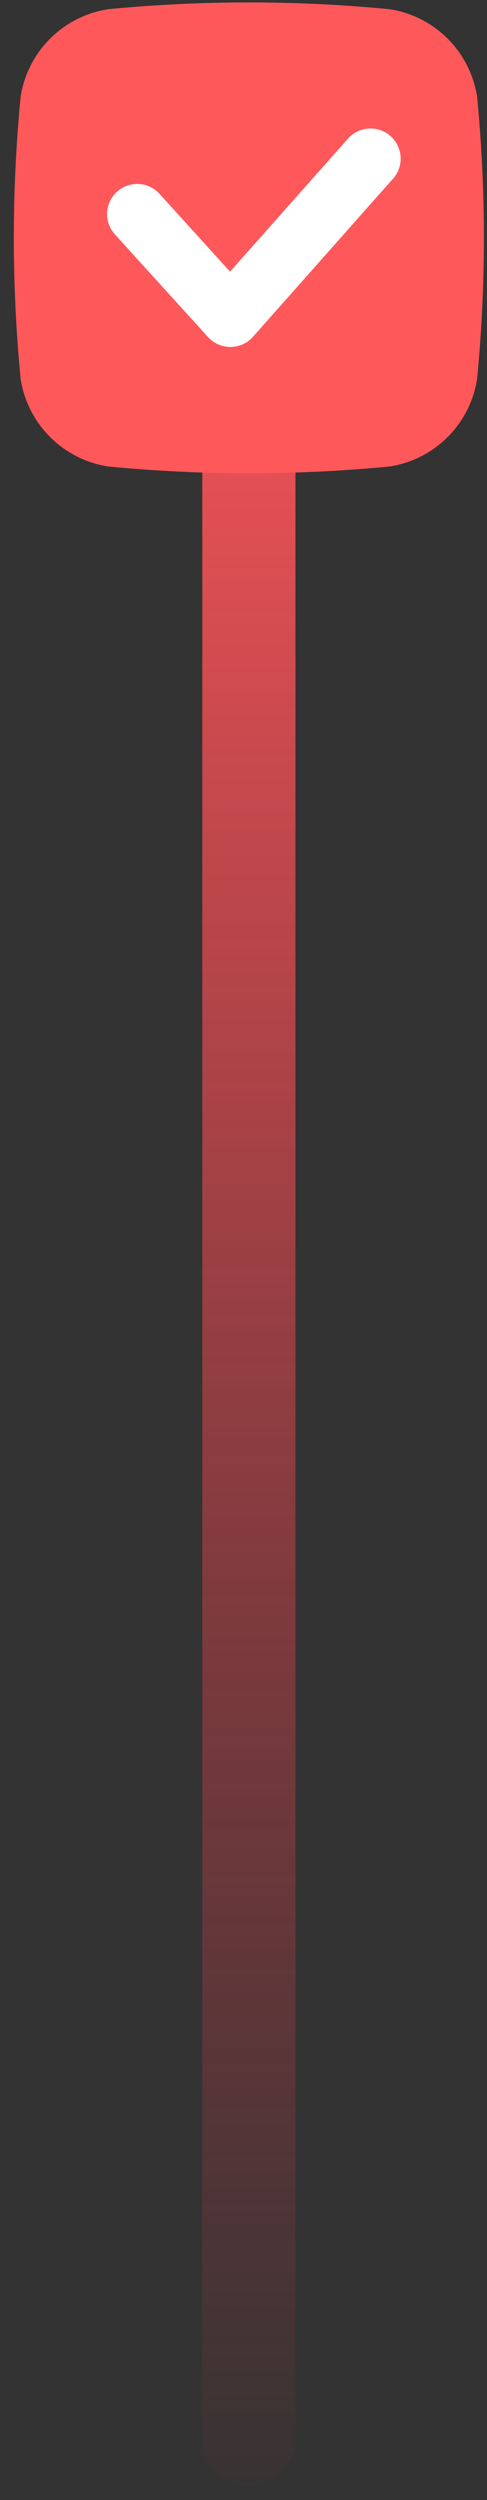 <?xml version="1.0" encoding="UTF-8"?> <svg xmlns="http://www.w3.org/2000/svg" width="24" height="123" viewBox="0 0 24 123" fill="none"><rect x="0" y="0" width="24" height="123" fill="#333333" stroke="none"/><rect x="14.56" y="5.115" width="117.186" height="4.59" rx="2.295" transform="rotate(90 14.56 5.115)" fill="url(#paint0_linear_763_208)"></rect><circle cx="12.265" cy="11.012" r="8.669" fill="white"></circle><path d="M23.512 4.758C23.344 3.677 22.836 2.677 22.062 1.904C21.289 1.13 20.289 0.623 19.209 0.454C14.59 0.007 9.939 0.007 5.321 0.454C4.24 0.623 3.241 1.13 2.467 1.904C1.693 2.677 1.186 3.677 1.017 4.758C0.57 9.376 0.57 14.026 1.017 18.644C1.186 19.725 1.693 20.725 2.467 21.499C3.24 22.273 4.24 22.78 5.321 22.949C9.939 23.396 14.59 23.396 19.209 22.949C20.29 22.78 21.289 22.273 22.063 21.499C22.836 20.725 23.344 19.725 23.512 18.644C23.959 14.026 23.959 9.376 23.512 4.758ZM19.36 8.8L12.463 16.574C12.324 16.729 12.154 16.854 11.964 16.939C11.774 17.024 11.568 17.069 11.36 17.069H11.352C11.145 17.069 10.94 17.026 10.75 16.942C10.561 16.858 10.391 16.736 10.252 16.582L5.691 11.563C5.554 11.42 5.446 11.25 5.376 11.065C5.305 10.879 5.272 10.682 5.279 10.483C5.286 10.285 5.332 10.09 5.416 9.91C5.499 9.73 5.618 9.568 5.765 9.435C5.912 9.302 6.084 9.199 6.271 9.133C6.459 9.068 6.657 9.04 6.855 9.053C7.054 9.065 7.247 9.117 7.425 9.206C7.602 9.294 7.761 9.417 7.89 9.568L11.337 13.366L17.139 6.832C17.268 6.684 17.425 6.563 17.601 6.476C17.777 6.389 17.968 6.337 18.164 6.325C18.36 6.312 18.556 6.338 18.742 6.402C18.928 6.466 19.099 6.566 19.246 6.696C19.392 6.827 19.512 6.985 19.597 7.161C19.682 7.338 19.732 7.53 19.742 7.726C19.753 7.922 19.725 8.118 19.659 8.303C19.593 8.488 19.492 8.658 19.36 8.804V8.8Z" fill="#FF585B"></path><defs><linearGradient id="paint0_linear_763_208" x1="17.833" y1="7.41" x2="135.105" y2="7.41" gradientUnits="userSpaceOnUse"><stop stop-color="#FF585B"></stop><stop offset="1" stop-color="#E63946" stop-opacity="0"></stop></linearGradient></defs></svg> 